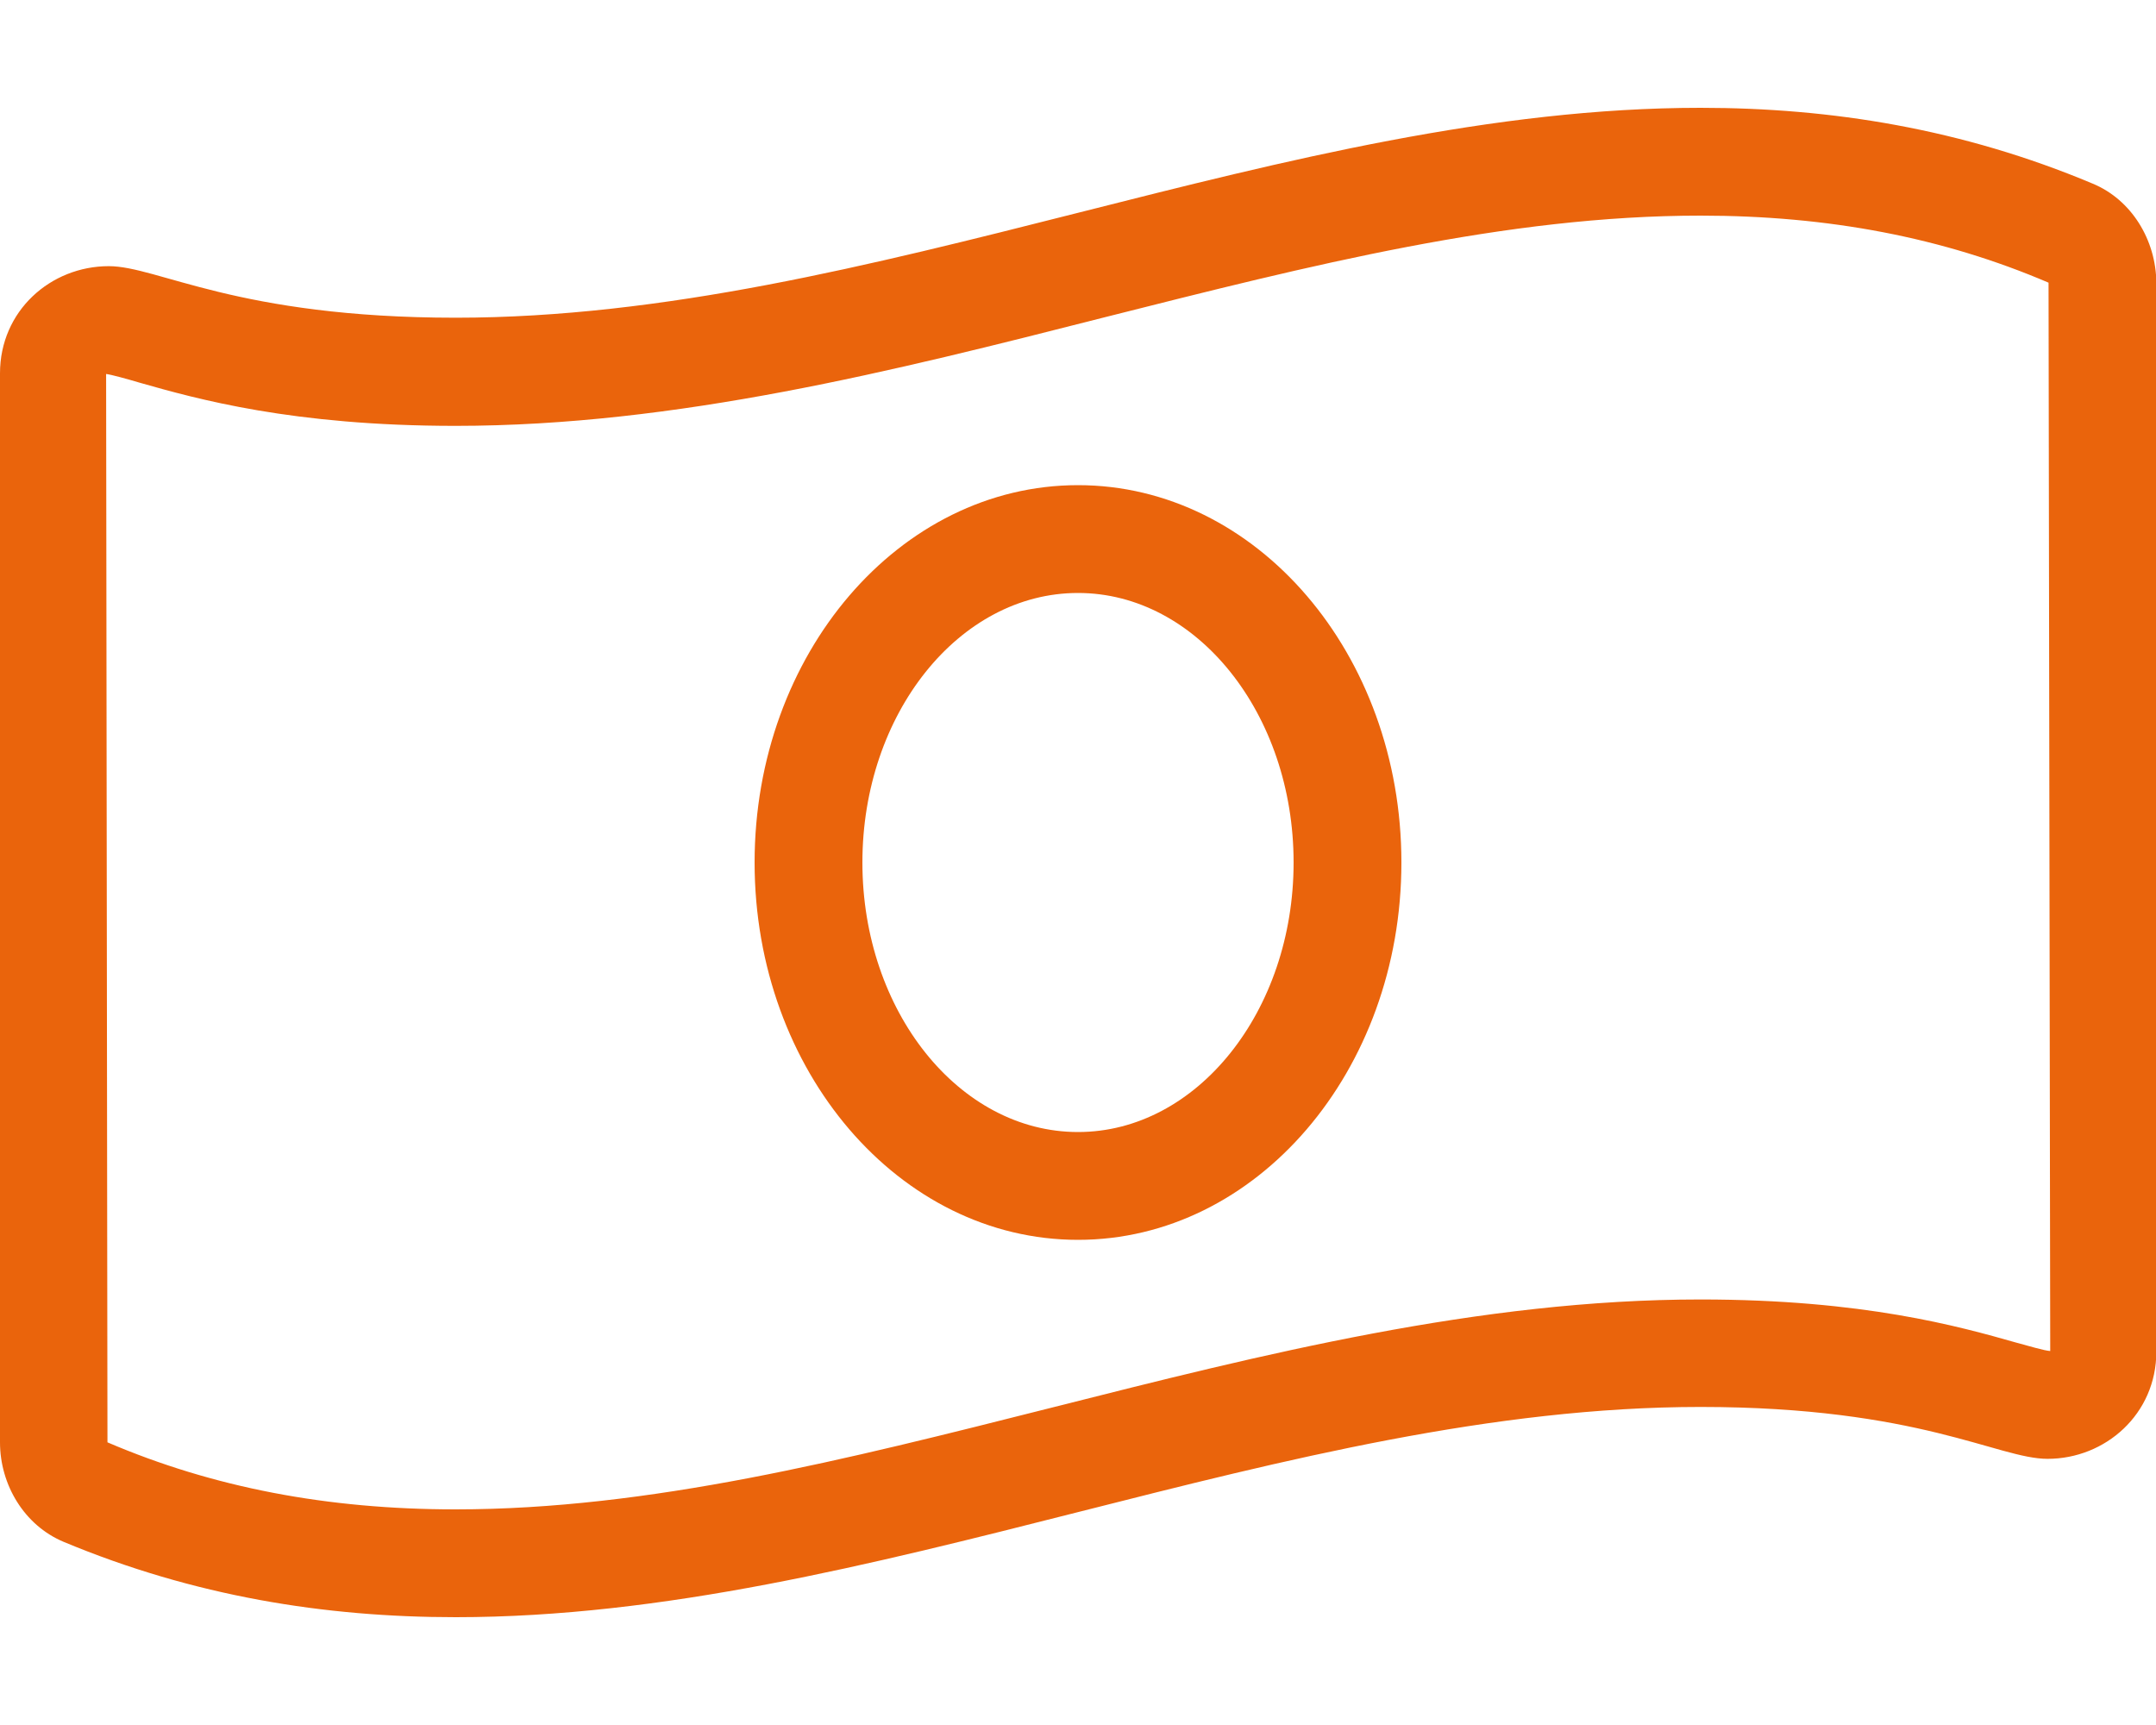 <?xml version="1.0" encoding="utf-8"?>
<!-- Generator: Adobe Illustrator 23.0.1, SVG Export Plug-In . SVG Version: 6.00 Build 0)  -->
<svg version="1.1" id="Ebene_1" focusable="false" xmlns="http://www.w3.org/2000/svg" xmlns:xlink="http://www.w3.org/1999/xlink"
	 x="0px" y="0px" viewBox="0 0 640 512" style="enable-background:new 0 0 640 512;" xml:space="preserve">
<path fill="#ea640c" d="M320,144c-53,0-96,50.1-96,112c0,61.9,43,112,96,112c53,0,96-50.1,96-112C416,194.1,373,144,320,144z M320,336
	c-35.3,0-64-35.9-64-80s28.7-80,64-80s64,35.9,64,80S355.3,336,320,336z M621.2,54.5C582.4,38.2,543.5,32,504.8,32
	c-123.2,0-246.3,62.3-369.5,62.3C70.3,94.3,46.9,79,32.3,79C15,79,0,92.3,0,110.8v317.3c0,12.6,7.2,24.6,18.8,29.5
	C57.6,473.8,96.4,480,135.3,480c123.2,0,246.3-62.4,369.5-62.4c64.9,0,88.3,15.4,103,15.4c17.2,0,32.3-13.3,32.3-31.8V83.9
	C640,71.3,632.8,59.3,621.2,54.5z M598.5,398.5c-16.9-4.8-45.3-12.8-93.7-12.8c-65.6,0-130.1,16.3-192.6,32.1
	C250.8,433.3,192.8,448,135.2,448c-38,0-72-6.5-103.3-19.9L31.5,111c1.6,0.2,6.3,1.5,10,2.6c16.9,4.8,45.3,12.8,93.7,12.8
	c65.6,0,130.1-16.3,192.6-32.2C389.2,78.7,447.1,64,504.8,64c38,0,72,6.5,103.3,19.9l0.5,317.1C606.9,400.9,602.2,399.5,598.5,398.5
	z"/>
</svg>
